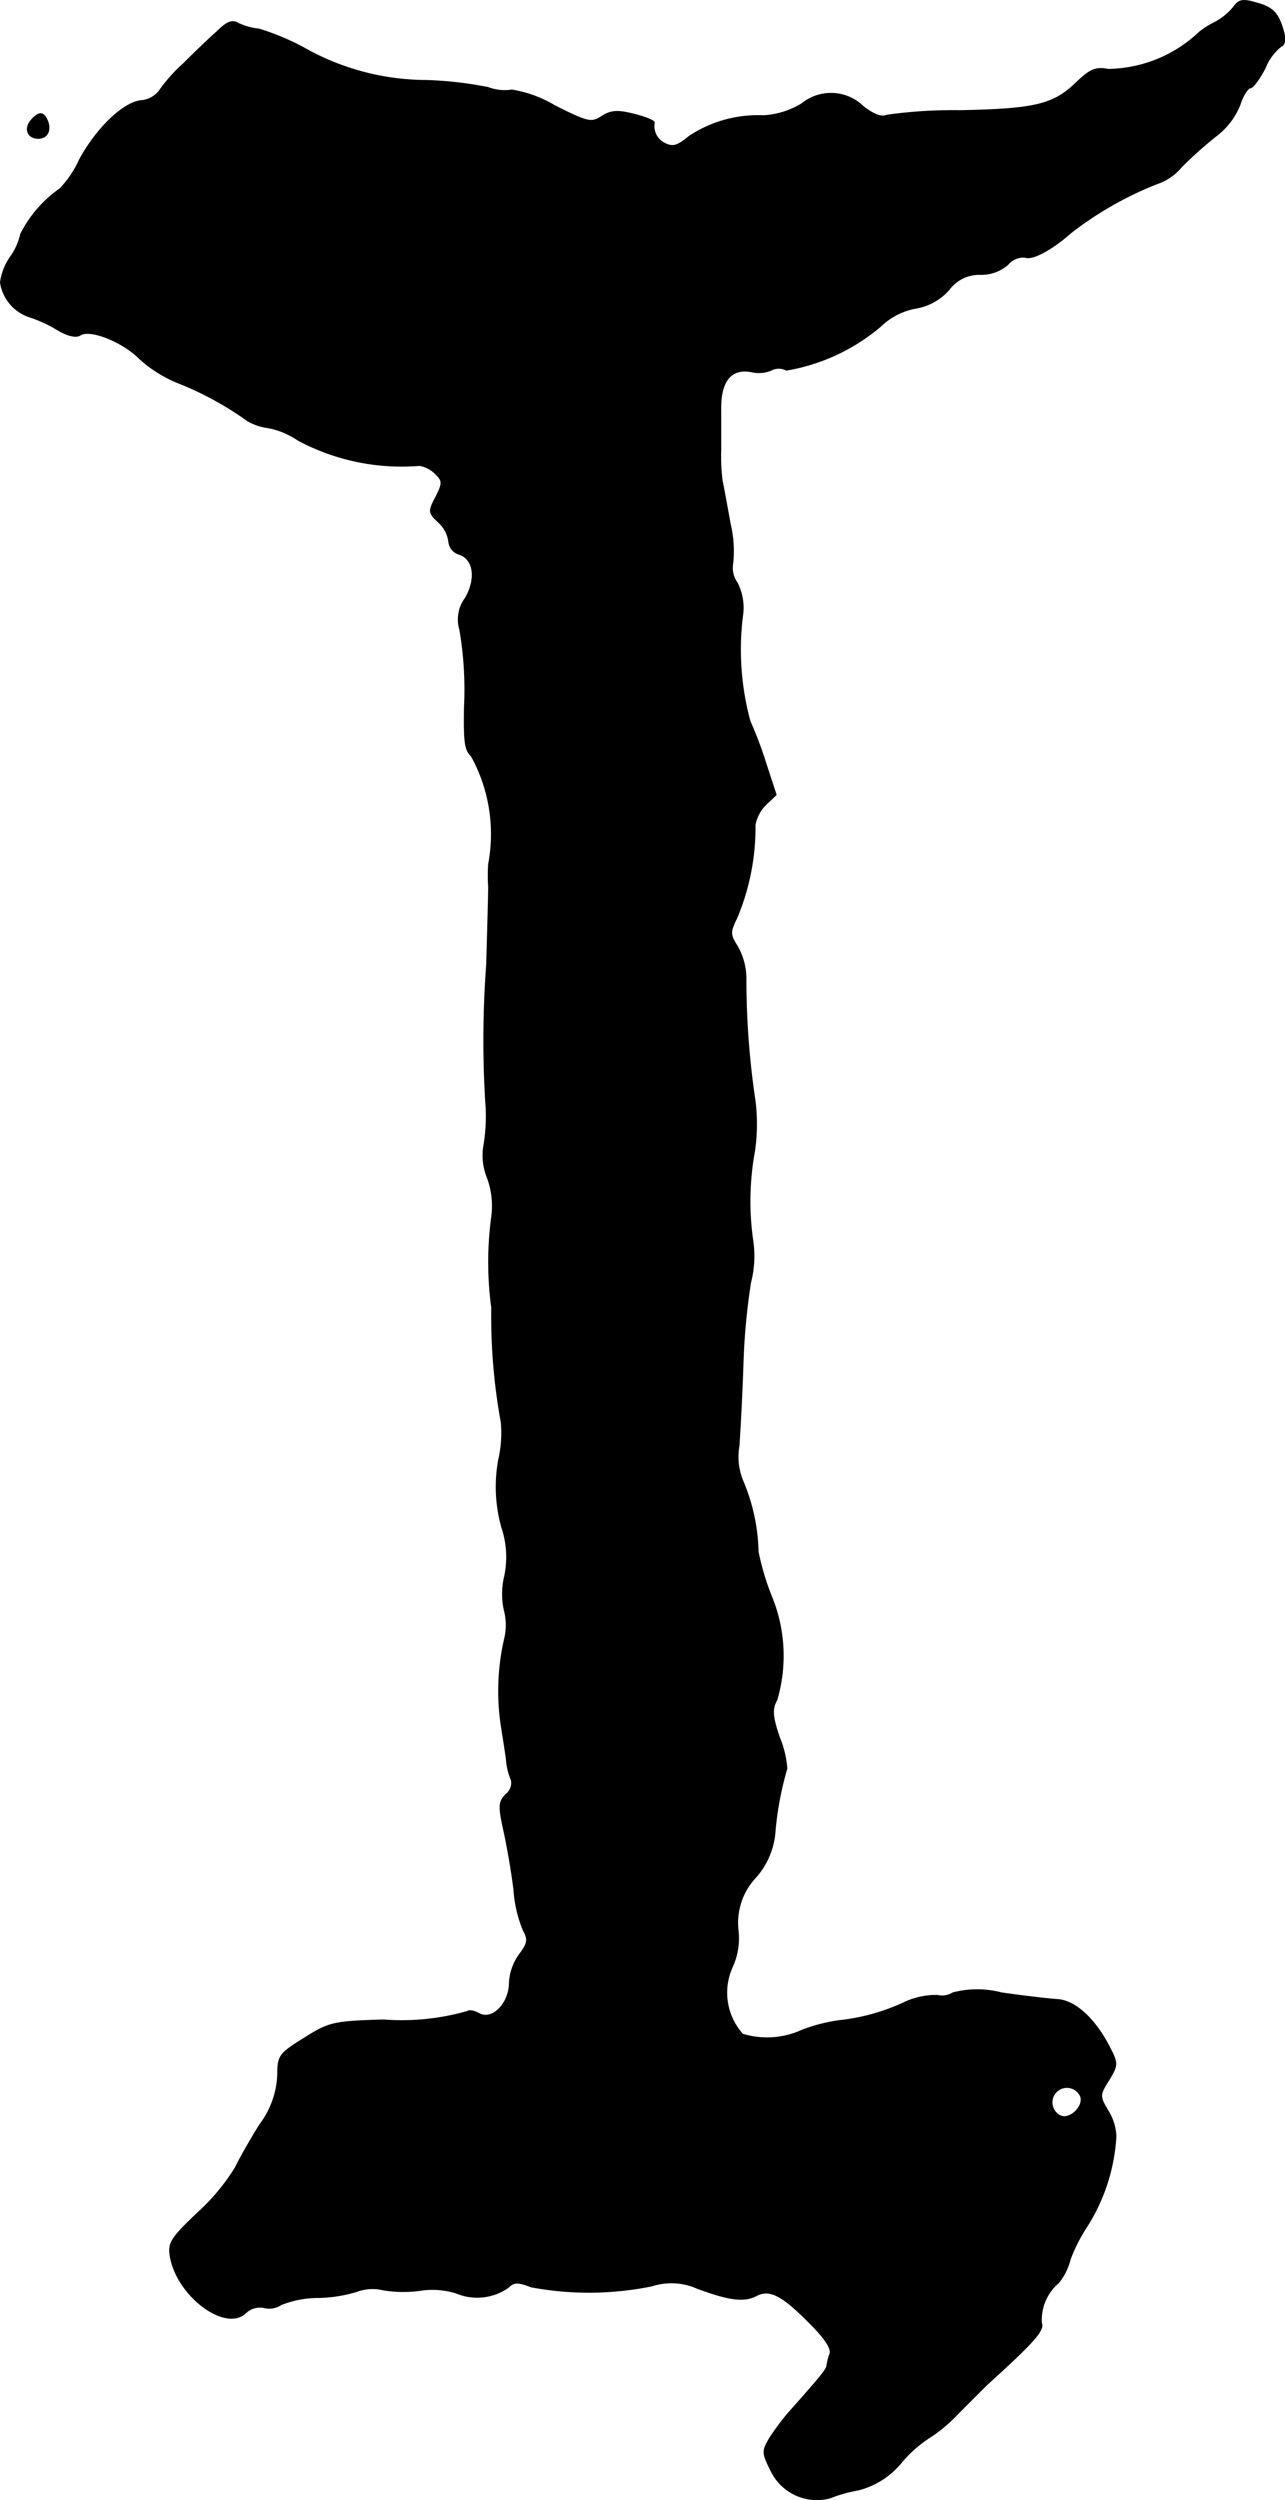 <?xml version="1.0" encoding="UTF-8"?>
<svg xmlns="http://www.w3.org/2000/svg"
     version="1.1"
     width="5.45mm"
     height="10.6mm"
     viewBox="0 0 15.449 30.047">
   <defs>
      <style type="text/css"><![CDATA[
      .a {
        stroke: #000;
        stroke-linecap: round;
        stroke-linejoin: round;
        stroke-width: 0.01px;
      }
    ]]></style>
   </defs>
   <path class="a"
         d="M14.832.082a.725.725,0,0,1-.23.188.959.959,0,0,0-.182.115,1.625,1.625,0,0,1-1.096.448c-.151-.03-.218,0-.382.157-.273.267-.497.321-1.399.339a5.72,5.72,0,0,0-.884.055c-.061.03-.164-.012-.285-.109a.555.555,0,0,0-.733-.03.987.987,0,0,1-.466.145,1.494,1.494,0,0,0-.89.248c-.139.115-.194.133-.291.085a.228.228,0,0,1-.127-.248c.006-.024-.103-.067-.242-.103-.194-.048-.273-.048-.388.024-.127.085-.17.073-.569-.127a1.452,1.452,0,0,0-.515-.188.564.564,0,0,1-.285-.03,4.526,4.526,0,0,0-.745-.085A3,3,0,0,1,3.639.566a3.036,3.036,0,0,0-.527-.218A.751.751,0,0,1,2.87.282c-.079-.048-.139-.024-.267.103C2.506.469,2.331.639,2.204.766a1.919,1.919,0,0,0-.291.327.306.306,0,0,1-.206.115c-.212.012-.539.321-.751.709a1.222,1.222,0,0,1-.236.351,1.479,1.479,0,0,0-.472.545A.745.745,0,0,1,.126,3.086.692.692,0,0,0,.005,3.395a.516.516,0,0,0,.363.418,1.636,1.636,0,0,1,.333.157c.115.067.218.091.267.055.121-.073.515.085.715.291a1.579,1.579,0,0,0,.442.279,3.885,3.885,0,0,1,.848.46.644.644,0,0,0,.248.085.953.953,0,0,1,.363.151,2.643,2.643,0,0,0,1.46.303.359.359,0,0,1,.194.103c.085.085.085.109,0,.279-.091.17-.085.188.03.297a.384.384,0,0,1,.127.236.174.174,0,0,0,.121.151c.182.055.212.297.079.527a.43.43,0,0,0-.067.382,4.263,4.263,0,0,1,.055.939c-.006.418.006.503.085.581a1.942,1.942,0,0,1,.206,1.296,1.999,1.999,0,0,0,0,.273c0,.097-.012.521-.024.939a12.255,12.255,0,0,0-.012,1.635,2.119,2.119,0,0,1-.024.551.715.715,0,0,0,.042.363.975.975,0,0,1,.055.478,4.079,4.079,0,0,0,0,1.09,7.128,7.128,0,0,0,.115,1.381,1.416,1.416,0,0,1-.03.442,1.804,1.804,0,0,0,.036.818A1.113,1.113,0,0,1,6.068,18.937a.918.918,0,0,0-.006.412.706.706,0,0,1,0,.363A2.806,2.806,0,0,0,6.026,20.742c.018.115.048.297.061.4a.816.816,0,0,0,.061.254.171.171,0,0,1-.061.164c-.091.091-.097.139-.03.442.042.188.097.509.121.709a1.524,1.524,0,0,0,.115.491c.061.109.048.157-.048.285a.641.641,0,0,0-.121.339c0,.248-.2.454-.357.376-.061-.036-.127-.048-.145-.03a2.872,2.872,0,0,1-1.012.103c-.6.018-.654.03-.951.218-.303.188-.321.212-.321.448a1.057,1.057,0,0,1-.212.588c-.115.182-.248.418-.297.521a2.526,2.526,0,0,1-.448.539c-.333.315-.363.369-.333.539.091.478.672.902.909.666a.247.247,0,0,1,.218-.061.257.257,0,0,0,.206-.036,1.218,1.218,0,0,1,.436-.085,1.662,1.662,0,0,0,.472-.073.547.547,0,0,1,.321-.018,1.497,1.497,0,0,0,.436.006.965.965,0,0,1,.436.03.651.651,0,0,0,.63-.067c.067-.067.115-.067.273-.006a3.777,3.777,0,0,0,1.454-.012.762.762,0,0,1,.545.03c.376.139.557.164.703.091.164-.091.315-.012.66.339.17.17.254.297.23.357a.676.676,0,0,0-.036.139c0,.042-.073.133-.472.581a3.168,3.168,0,0,0-.212.285c-.097.164-.097.182.012.4a.613.613,0,0,0,.709.327,1.773,1.773,0,0,1,.345-.097.988.988,0,0,0,.527-.345,1.503,1.503,0,0,1,.345-.297,1.842,1.842,0,0,0,.321-.273l.351-.351c.569-.515.69-.654.654-.739a.587.587,0,0,1,.206-.485.711.711,0,0,0,.139-.279,2.003,2.003,0,0,1,.2-.394,2.261,2.261,0,0,0,.351-1.084.624.624,0,0,0-.091-.303c-.109-.182-.109-.194.006-.376.109-.182.109-.2.006-.4-.176-.339-.412-.557-.63-.569-.103-.006-.406-.042-.666-.079a1.16,1.16,0,0,0-.588,0,.238.238,0,0,1-.182.03.896.896,0,0,0-.412.091,2.473,2.473,0,0,1-.769.212,2.034,2.034,0,0,0-.448.115,1.005,1.005,0,0,1-.715.048.746.746,0,0,1-.121-.812.833.833,0,0,0,.067-.436.796.796,0,0,1,.212-.636.932.932,0,0,0,.23-.521,3.868,3.868,0,0,1,.145-.787,1.207,1.207,0,0,0-.091-.376c-.085-.254-.091-.339-.03-.448a1.877,1.877,0,0,0-.061-1.236,3.085,3.085,0,0,1-.164-.545,2.31,2.31,0,0,0-.182-.848.755.755,0,0,1-.048-.424c.012-.17.036-.606.048-.969a7.896,7.896,0,0,1,.091-.993,1.28,1.28,0,0,0,.03-.485,3.328,3.328,0,0,1,.018-1.096,2.259,2.259,0,0,0,.006-.606,9.825,9.825,0,0,1-.109-1.466.784.784,0,0,0-.103-.388c-.091-.145-.091-.17-.006-.345a2.807,2.807,0,0,0,.218-1.114.458.458,0,0,1,.133-.248l.121-.115-.127-.388a4.582,4.582,0,0,0-.188-.497,3.29,3.29,0,0,1-.091-1.254.661.661,0,0,0-.061-.406.308.308,0,0,1-.055-.236,1.394,1.394,0,0,0-.03-.472c-.036-.2-.079-.436-.097-.521A2.241,2.241,0,0,1,8.666,5.418V4.927c-.006-.345.121-.503.363-.46A.391.391,0,0,0,9.272,4.449a.193.193,0,0,1,.182,0,2.362,2.362,0,0,0,1.133-.527.818.818,0,0,1,.424-.218.681.681,0,0,0,.4-.224.452.452,0,0,1,.376-.182.485.485,0,0,0,.333-.121.239.239,0,0,1,.206-.085c.085.036.327-.097.545-.291a4.199,4.199,0,0,1,1.042-.594.647.647,0,0,0,.291-.2,4.827,4.827,0,0,1,.412-.369.881.881,0,0,0,.291-.376c.036-.115.097-.206.127-.206s.109-.109.176-.236a.636.636,0,0,1,.188-.26c.048-.018.061-.079.036-.176-.061-.224-.127-.297-.333-.351C14.941-.015,14.893-.003,14.832.082Zm-1.841,25.112c.042.115-.121.279-.236.236a.179.179,0,1,1,.236-.236Z"/>
   <path class="a"
         d="M.368,1.451c-.079.097-.036.212.091.212.109,0,.157-.091.115-.206C.526,1.336.465,1.336.368,1.451Z"/>
</svg>
